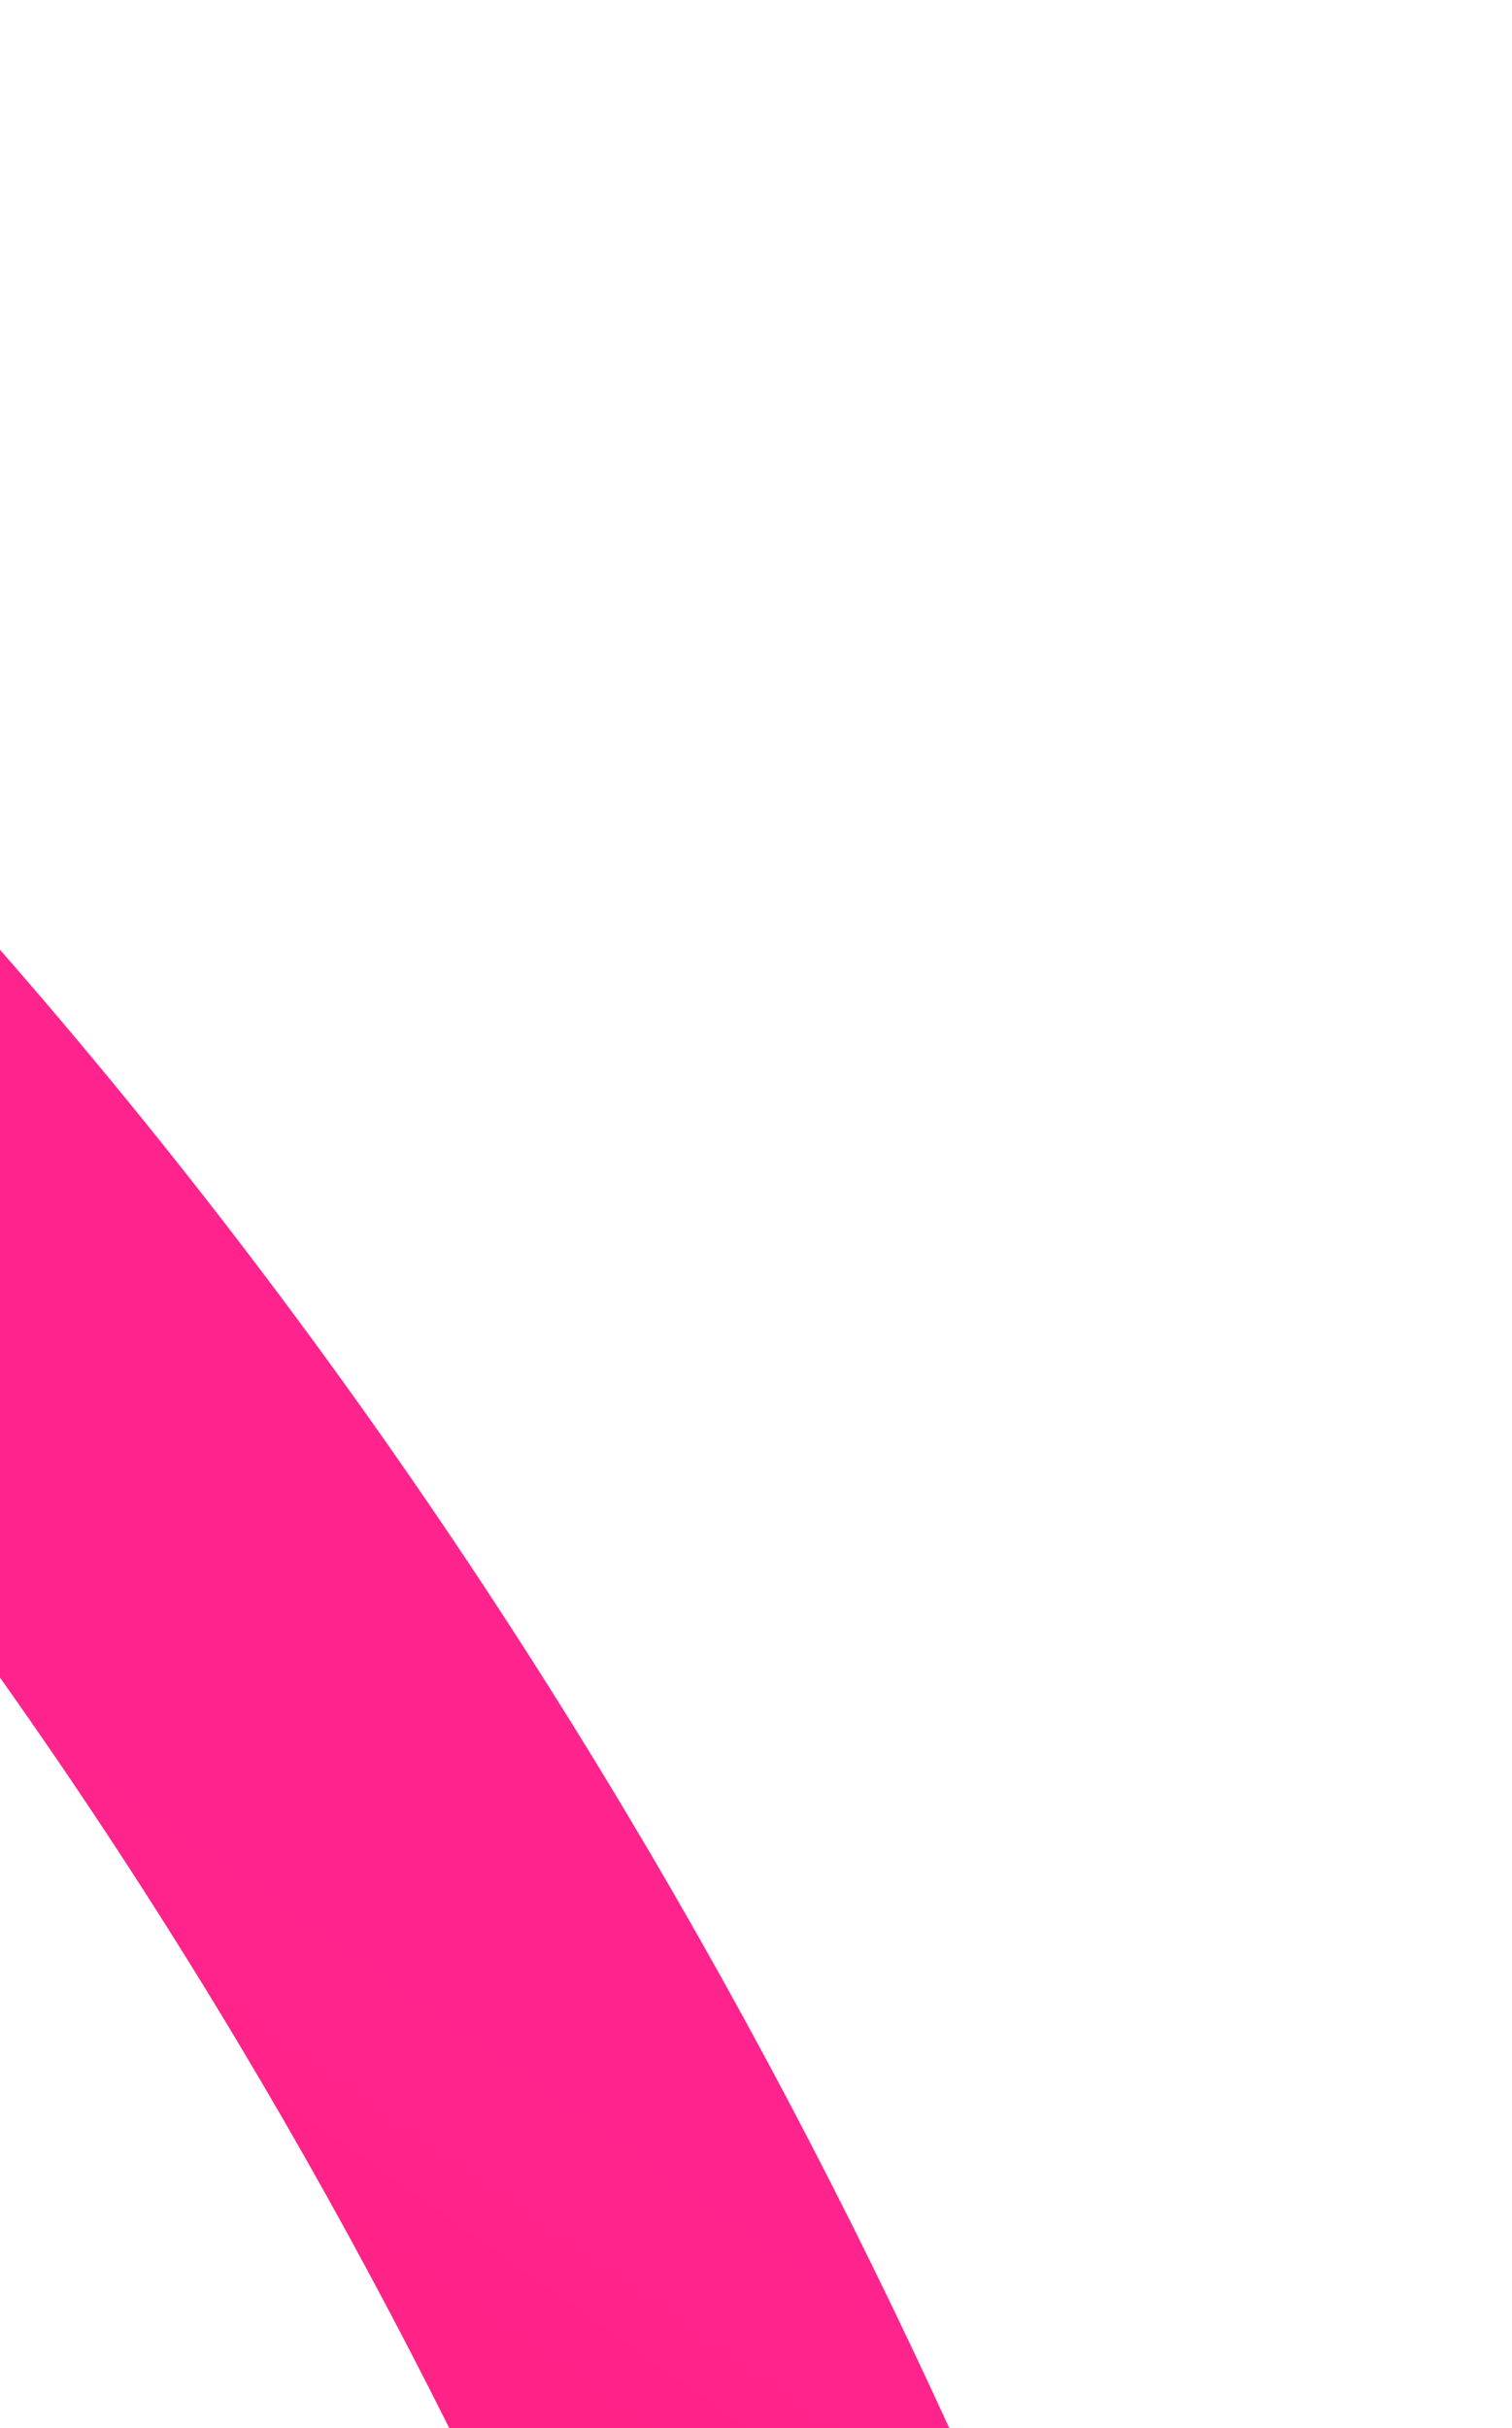 <?xml version="1.0" encoding="UTF-8"?> <svg xmlns="http://www.w3.org/2000/svg" width="167" height="268" viewBox="0 0 167 268" fill="none"> <path d="M-131.608 21C-129.358 22.54 -127.126 24.09 -124.911 25.65M-124.911 25.65C87.719 175.45 141.468 419.021 141.627 523.055L-228.748 387.537L-124.911 25.65Z" stroke="url(#paint0_linear_6367_1537)" stroke-width="49.82"></path> <defs> <linearGradient id="paint0_linear_6367_1537" x1="-231.608" y1="398.325" x2="-54.422" y2="146.772" gradientUnits="userSpaceOnUse"> <stop stop-color="#FF2358"></stop> <stop offset="1" stop-color="#FF238D"></stop> </linearGradient> </defs> </svg> 
